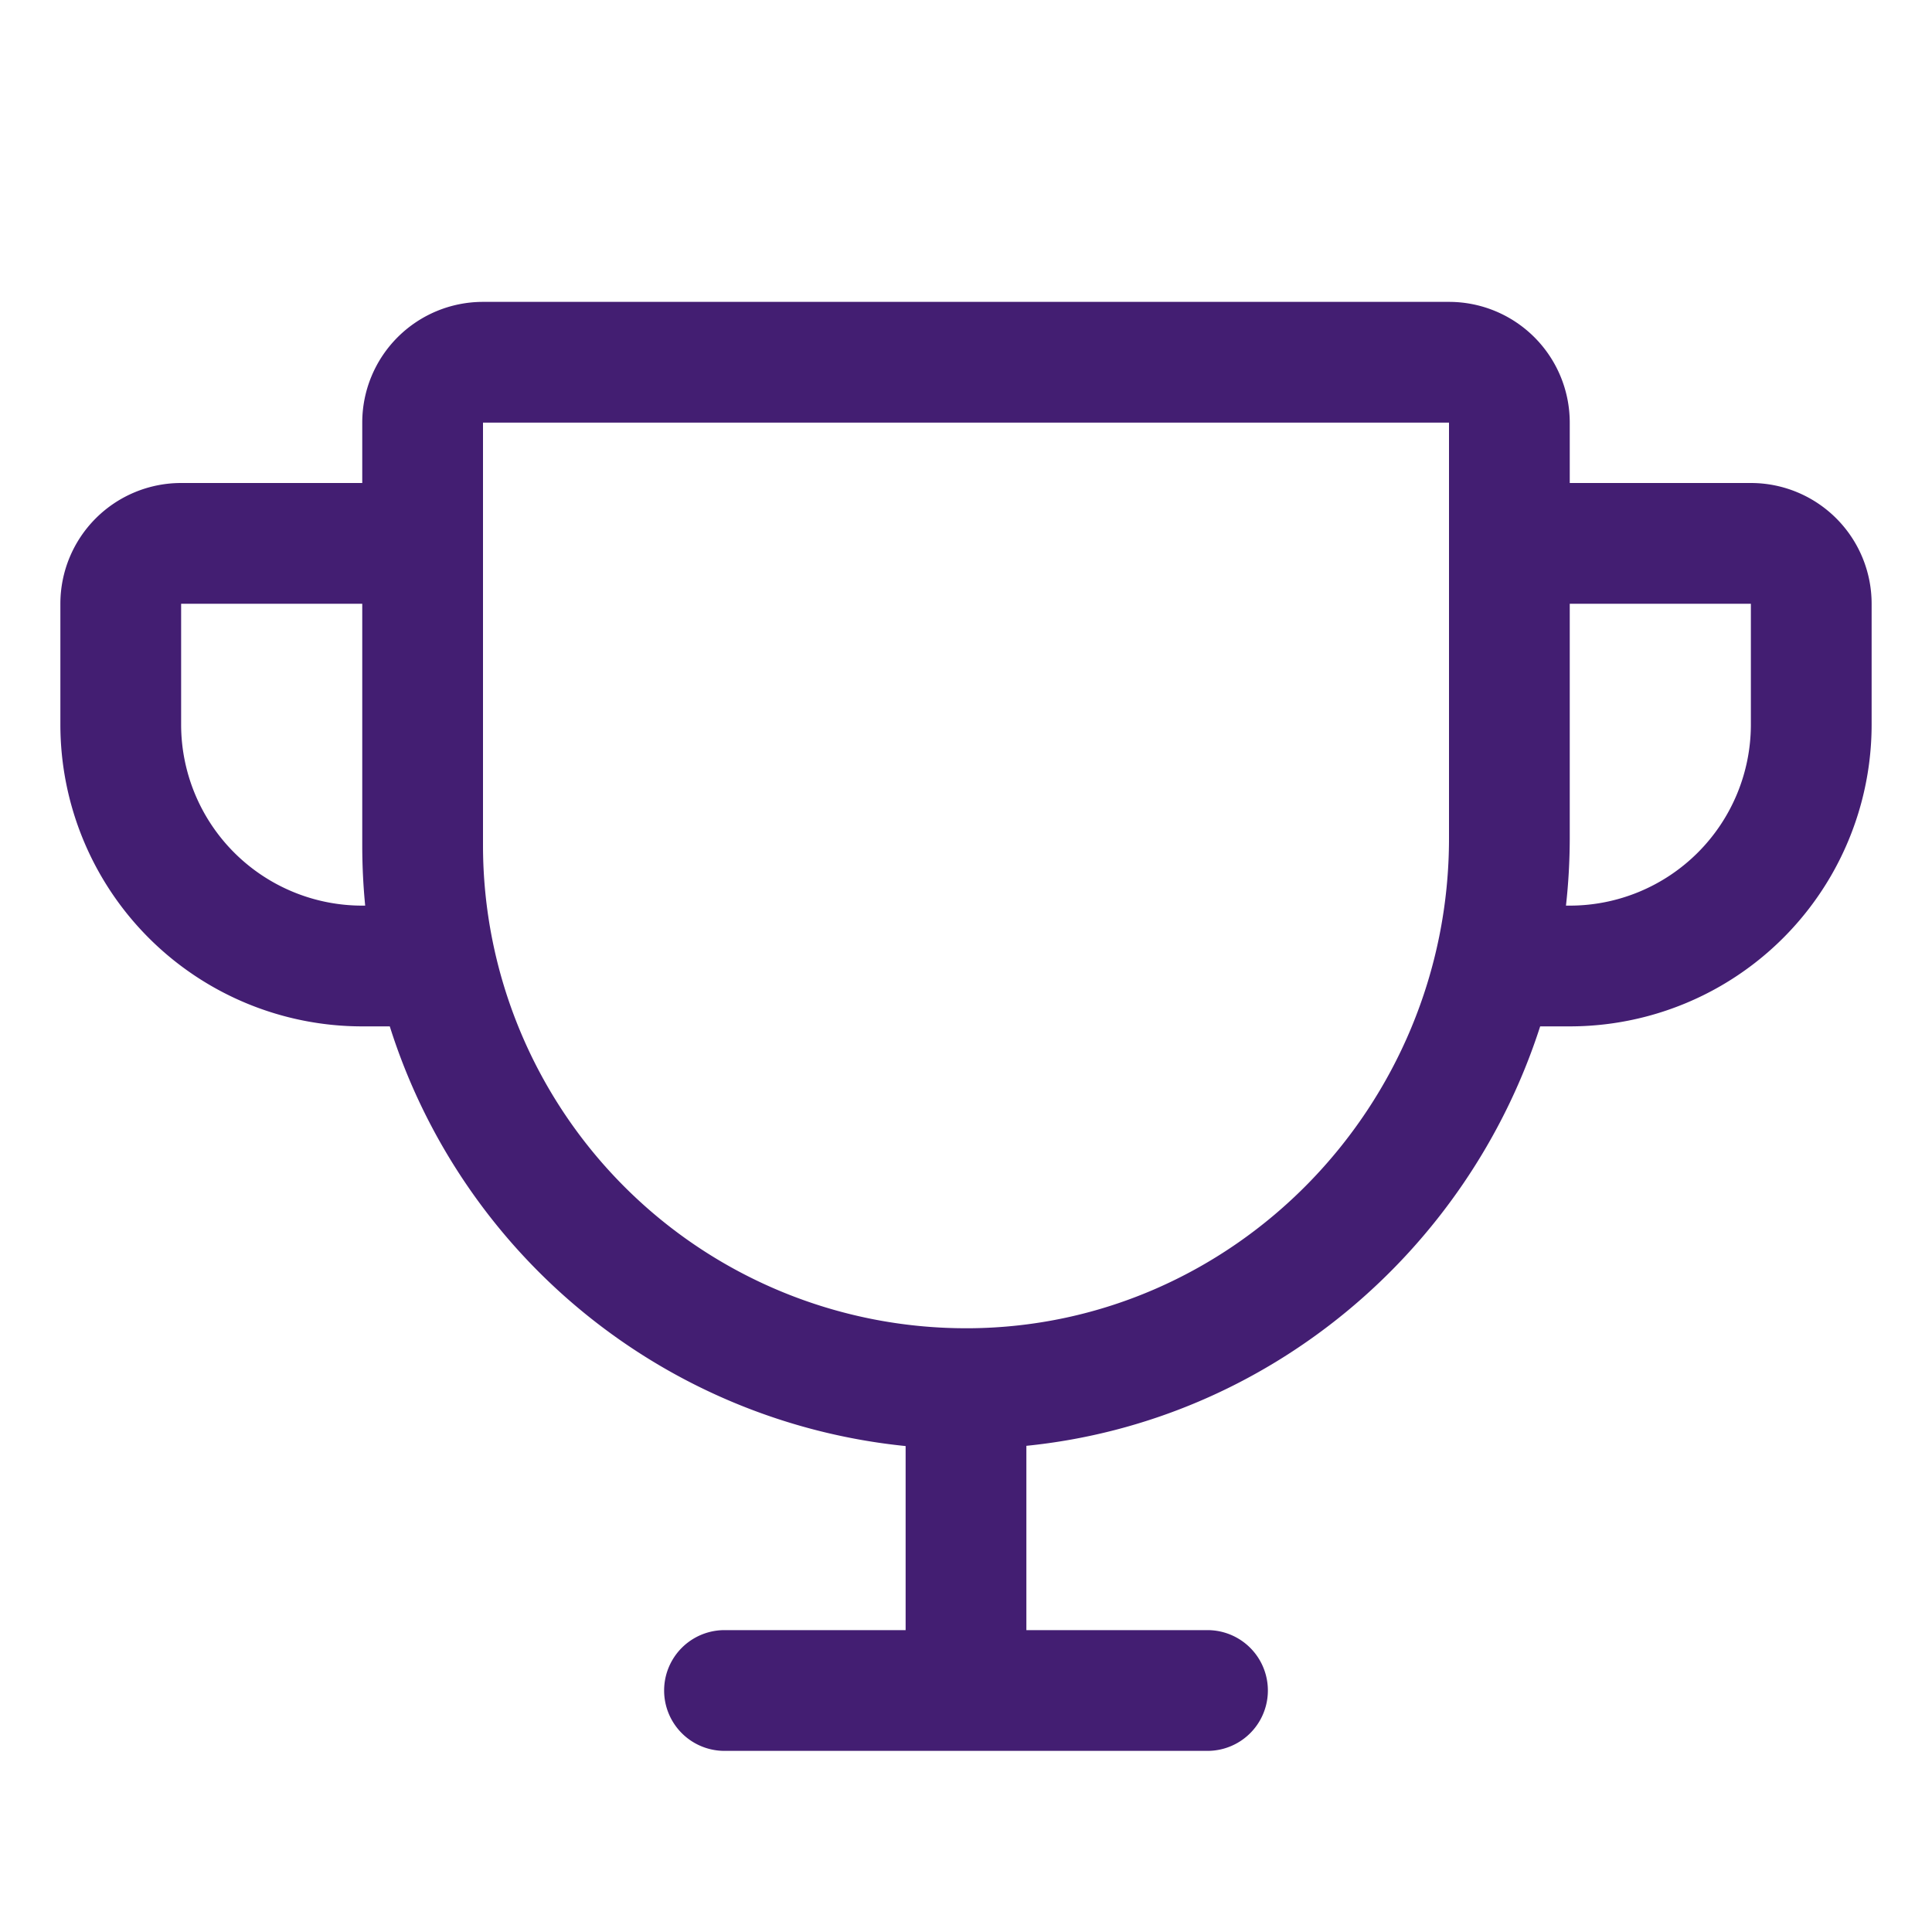 <?xml version="1.0" encoding="UTF-8"?>
<svg xmlns="http://www.w3.org/2000/svg" width="48" height="48" viewBox="0 0 48 48" fill="none">
  <path d="M43.5 12H39v-1.5a3 3 0 0 0-3-3H12a3 3 0 0 0-3 3V12H4.5a3 3 0 0 0-3 3v3A7.5 7.5 0 0 0 9 25.5h.684A15.025 15.025 0 0 0 22.5 35.927V40.5H18a1.5 1.5 0 1 0 0 3h12a1.5 1.5 0 1 0 0-3h-4.5v-4.579c5.989-.605 10.958-4.807 12.765-10.421H39a7.5 7.5 0 0 0 7.5-7.5v-3a3 3 0 0 0-3-3zM9 22.5A4.5 4.5 0 0 1 4.5 18v-3H9v6c0 .5.024 1 .073 1.5H9zm27-1.669c0 6.66-5.342 12.12-11.908 12.169H24a12 12 0 0 1-12-12V10.5h24v10.331zM43.5 18a4.5 4.5 0 0 1-4.5 4.5h-.094c.062-.554.093-1.111.094-1.669V15h4.5v3z" fill="#431E72"></path>
</svg>
